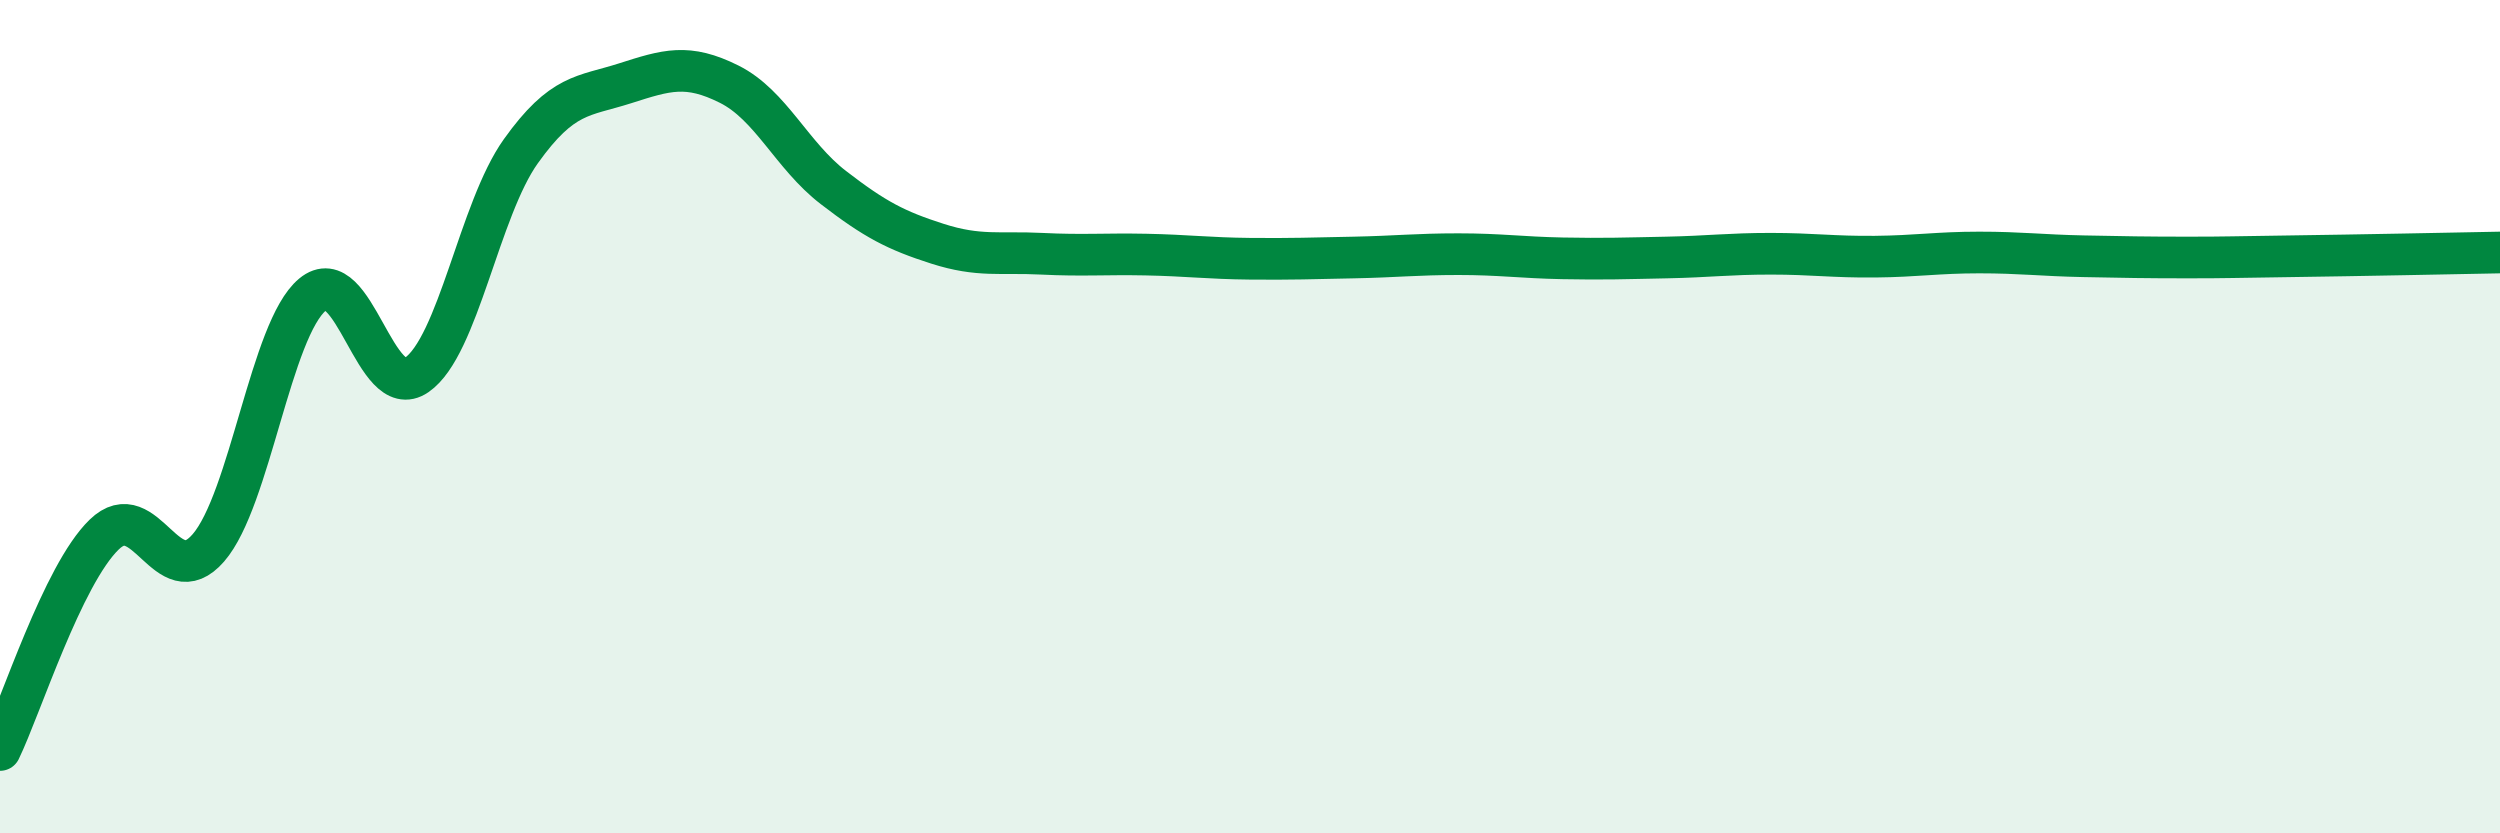 
    <svg width="60" height="20" viewBox="0 0 60 20" xmlns="http://www.w3.org/2000/svg">
      <path
        d="M 0,18 C 0.5,16.97 1.5,13.8 2.5,12.83 C 3.5,11.86 4,14.3 5,13.15 C 6,12 6.5,7.9 7.5,7.07 C 8.5,6.24 9,9.69 10,9 C 11,8.31 11.5,5.03 12.5,3.63 C 13.5,2.23 14,2.32 15,2 C 16,1.68 16.5,1.52 17.5,2.02 C 18.5,2.52 19,3.73 20,4.5 C 21,5.27 21.5,5.53 22.5,5.85 C 23.5,6.17 24,6.04 25,6.09 C 26,6.14 26.5,6.09 27.5,6.11 C 28.5,6.13 29,6.2 30,6.21 C 31,6.22 31.5,6.2 32.5,6.18 C 33.5,6.16 34,6.1 35,6.1 C 36,6.1 36.5,6.18 37.5,6.2 C 38.5,6.22 39,6.2 40,6.18 C 41,6.16 41.5,6.09 42.5,6.09 C 43.5,6.09 44,6.17 45,6.16 C 46,6.15 46.5,6.06 47.5,6.06 C 48.5,6.06 49,6.13 50,6.15 C 51,6.17 51.5,6.18 52.5,6.18 C 53.5,6.18 53.5,6.17 55,6.15 C 56.5,6.13 59,6.08 60,6.06L60 20L0 20Z"
        fill="#008740"
        opacity="0.1"
        stroke-linecap="round"
        stroke-linejoin="round"
      />
      <path
        d="M 0,18 C 0.5,16.97 1.5,13.8 2.5,12.83 C 3.5,11.86 4,14.3 5,13.15 C 6,12 6.5,7.9 7.5,7.07 C 8.5,6.24 9,9.69 10,9 C 11,8.31 11.5,5.03 12.5,3.63 C 13.5,2.23 14,2.32 15,2 C 16,1.68 16.5,1.52 17.5,2.02 C 18.5,2.52 19,3.73 20,4.5 C 21,5.27 21.5,5.53 22.5,5.85 C 23.5,6.17 24,6.04 25,6.09 C 26,6.14 26.5,6.09 27.5,6.11 C 28.5,6.13 29,6.2 30,6.21 C 31,6.22 31.5,6.2 32.5,6.18 C 33.5,6.16 34,6.1 35,6.1 C 36,6.1 36.5,6.18 37.5,6.2 C 38.5,6.22 39,6.2 40,6.18 C 41,6.16 41.5,6.09 42.5,6.09 C 43.5,6.09 44,6.17 45,6.16 C 46,6.15 46.5,6.06 47.5,6.06 C 48.5,6.06 49,6.13 50,6.15 C 51,6.17 51.5,6.18 52.5,6.18 C 53.5,6.18 53.5,6.17 55,6.15 C 56.5,6.13 59,6.08 60,6.06"
        stroke="#008740"
        stroke-width="1"
        fill="none"
        stroke-linecap="round"
        stroke-linejoin="round"
      />
    </svg>
  